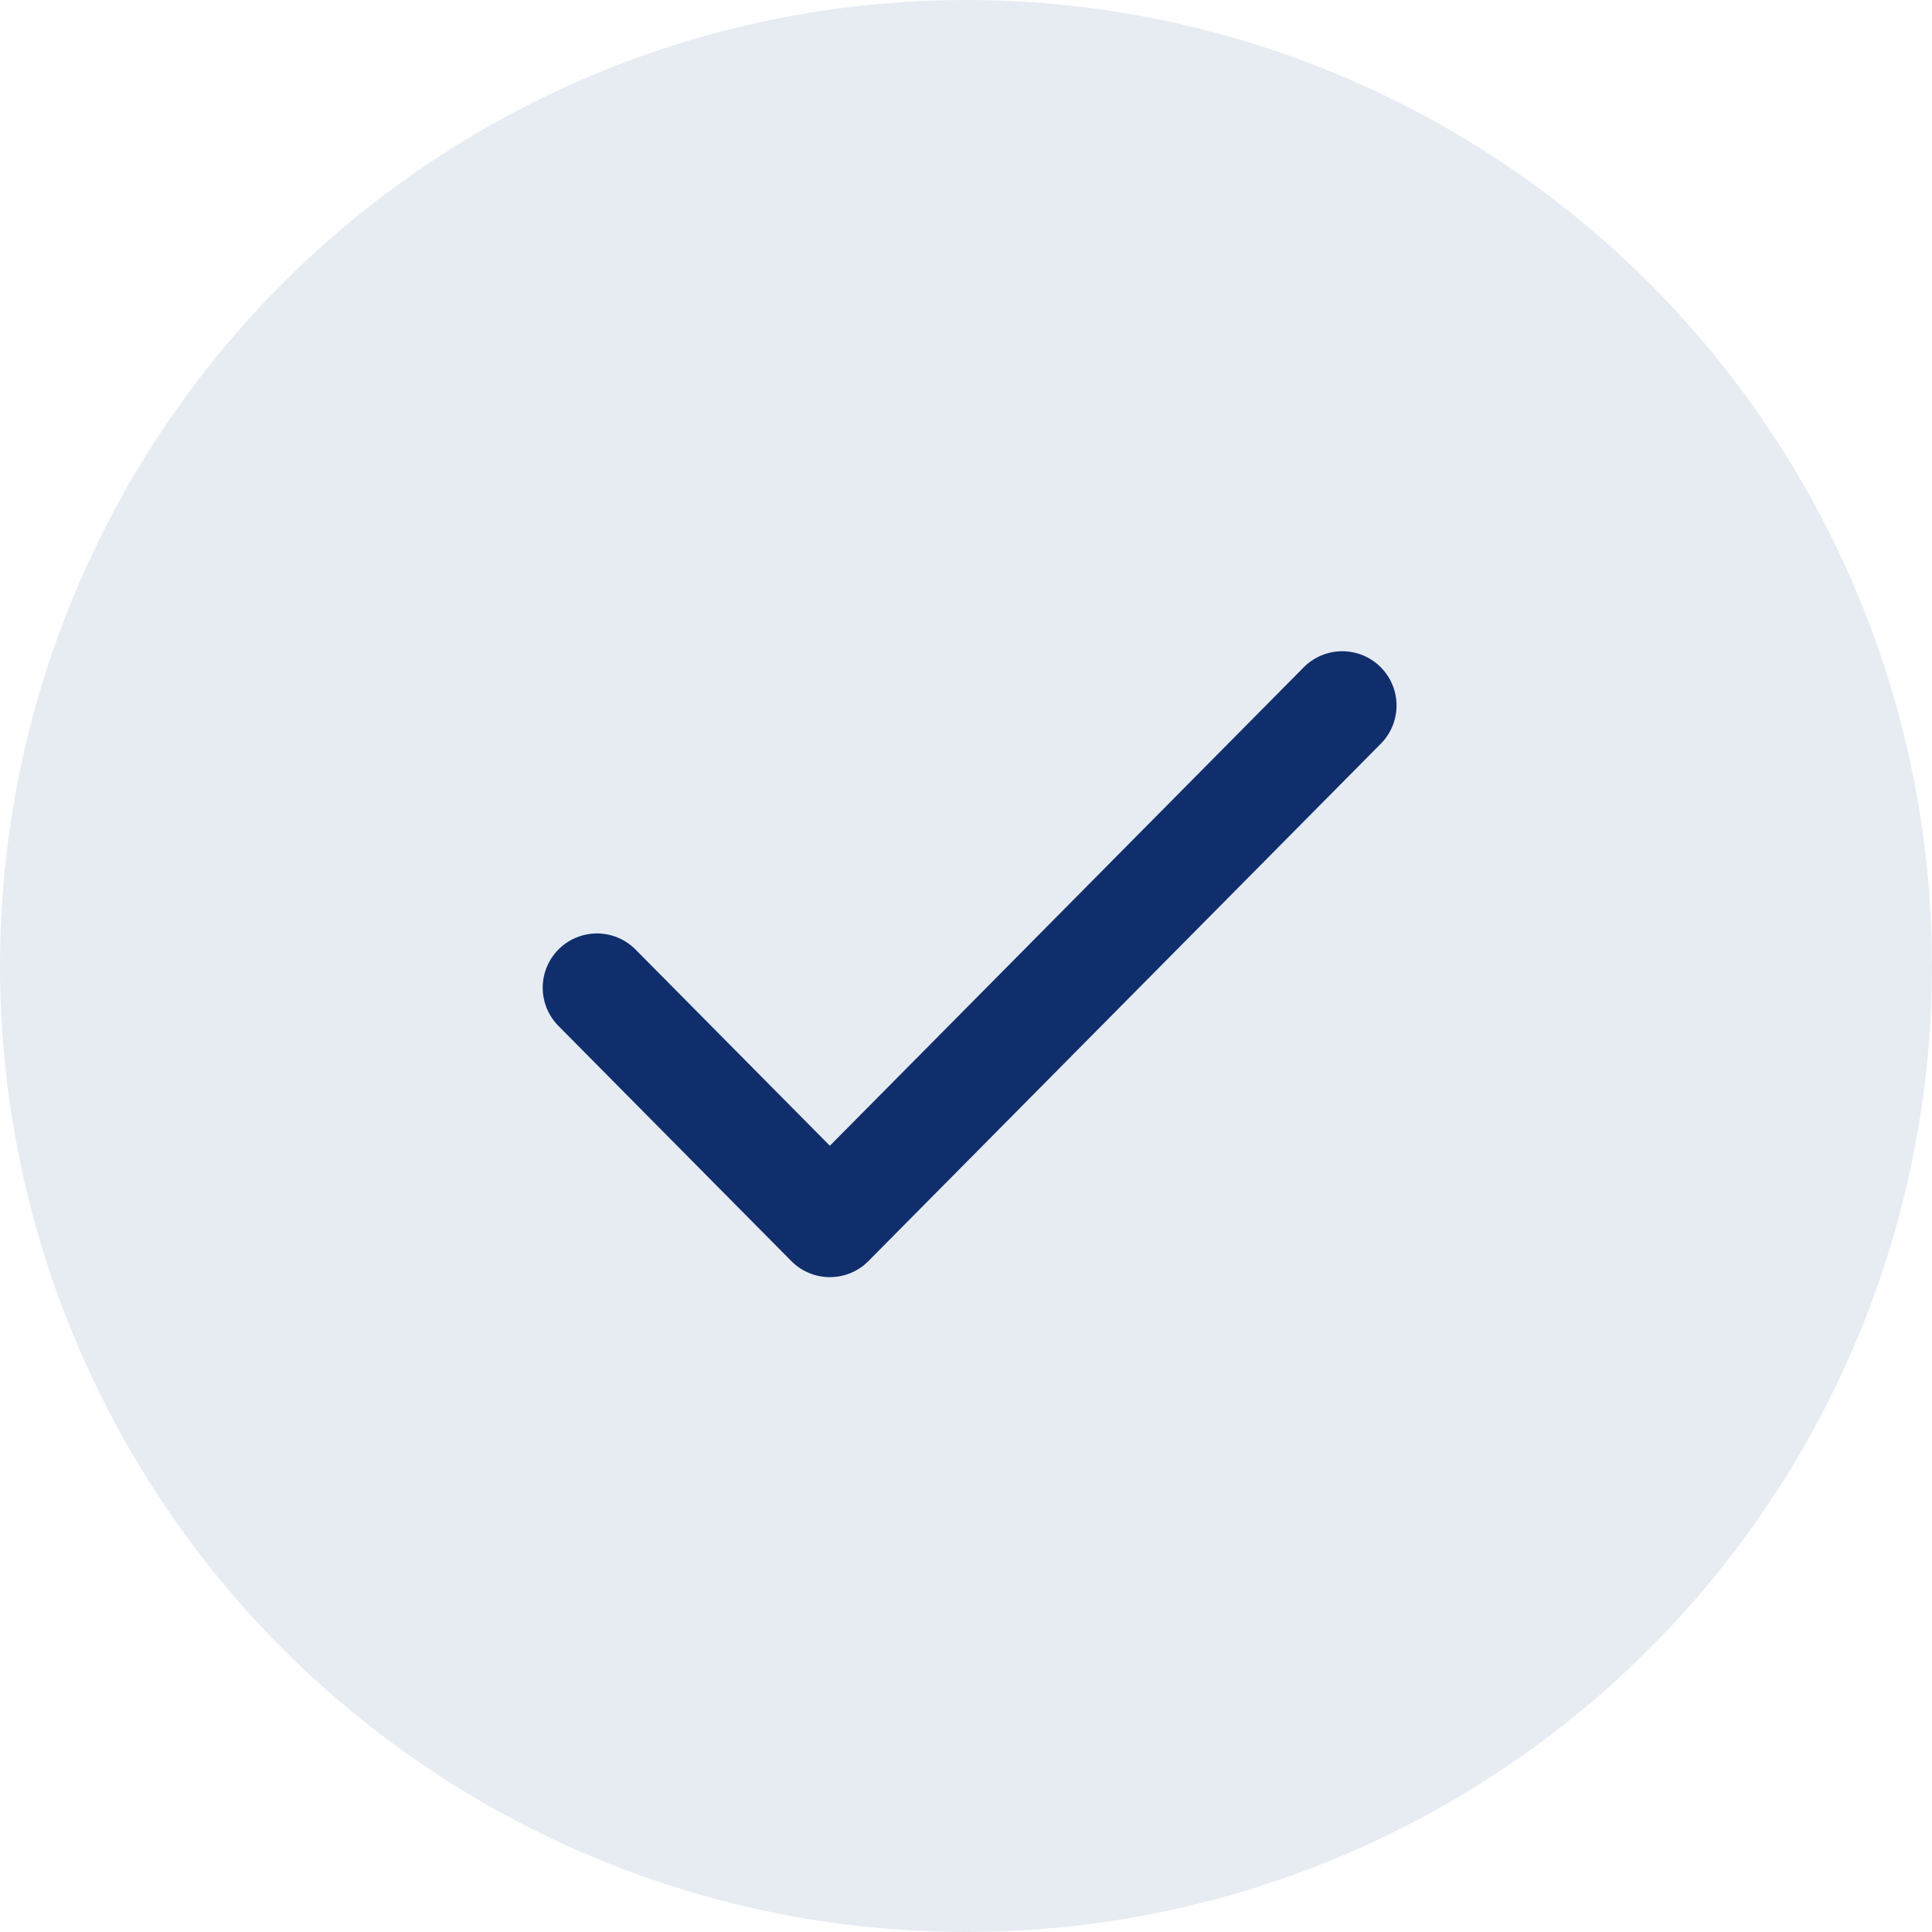 <svg width="178" height="178" viewBox="0 0 178 178" fill="none" xmlns="http://www.w3.org/2000/svg">
<circle cx="89" cy="89" r="89" fill="#104583" fill-opacity="0.1"/>
<path d="M123.667 65L76.458 112.667L55 91" stroke="#102E6C" stroke-width="10" stroke-linecap="round" stroke-linejoin="round"/>
</svg>
